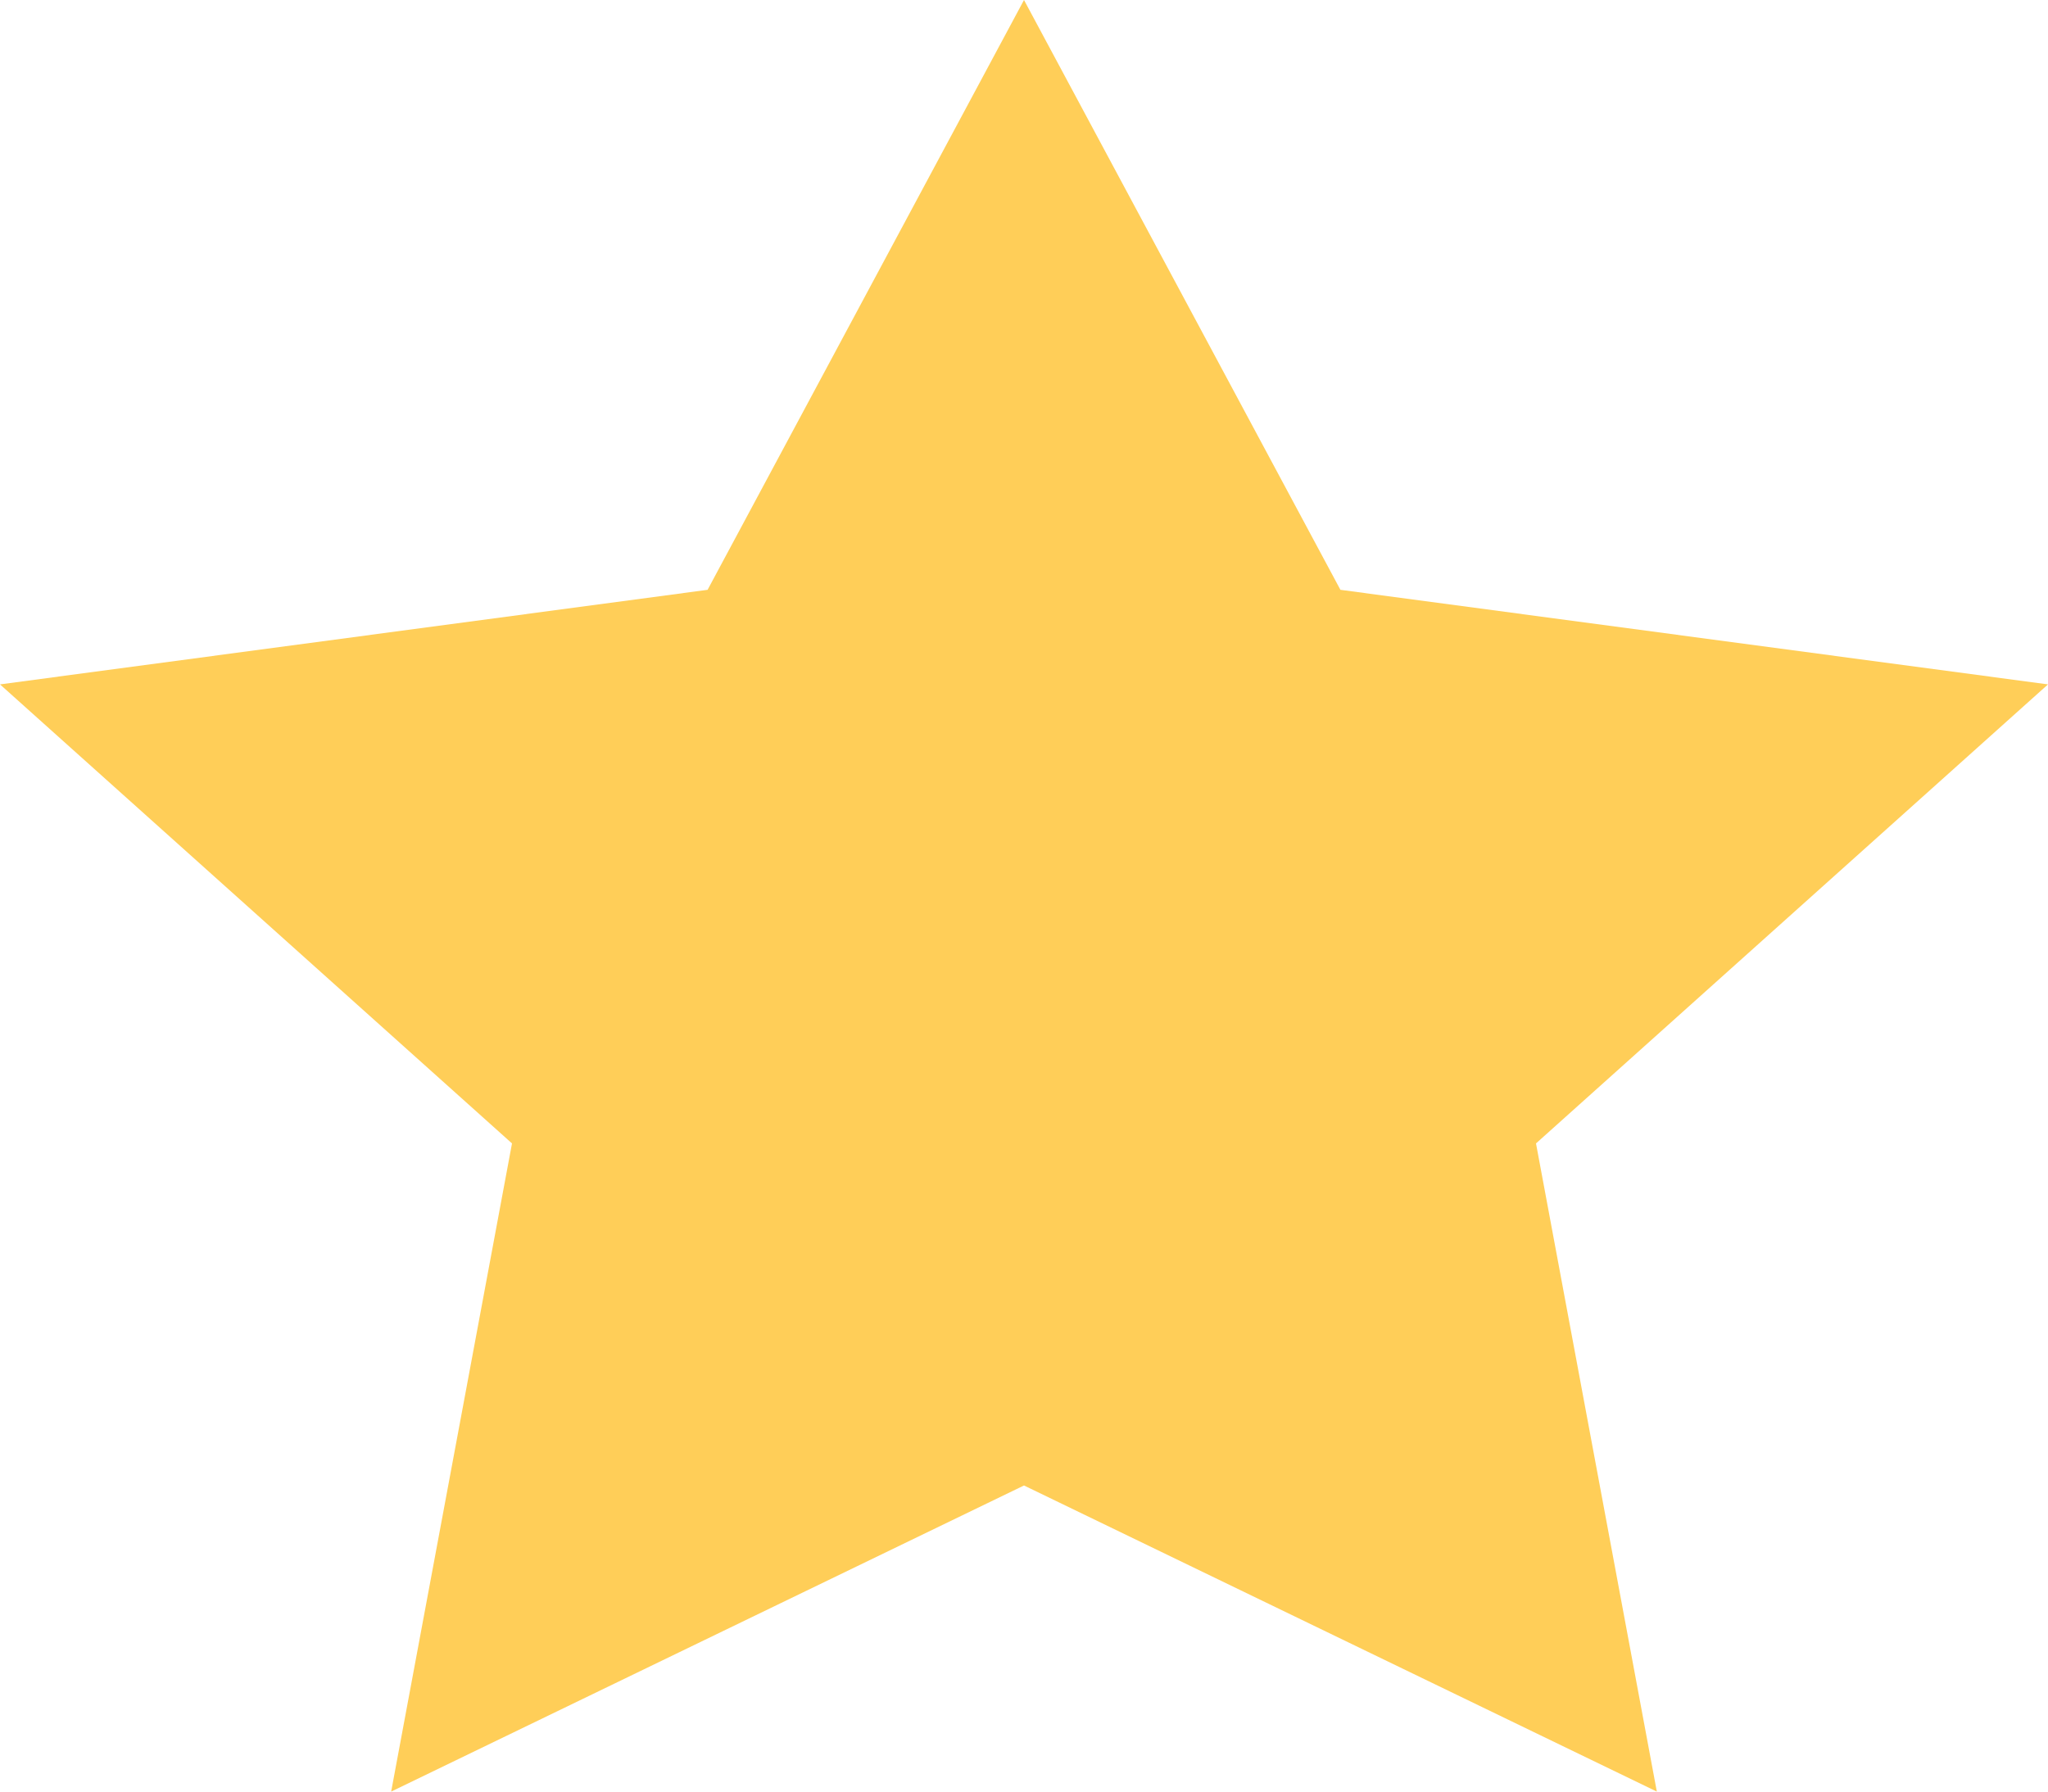 <?xml version="1.0" encoding="UTF-8"?> <svg xmlns="http://www.w3.org/2000/svg" width="16" height="14" viewBox="0 0 16 14" fill="none"> <path d="M8 0L10.472 4.609L16 5.348L12 8.935L12.944 14L8 11.608L3.056 14L4 8.935L0 5.348L5.528 4.609L8 0Z" fill="#FFCE58"></path> </svg> 